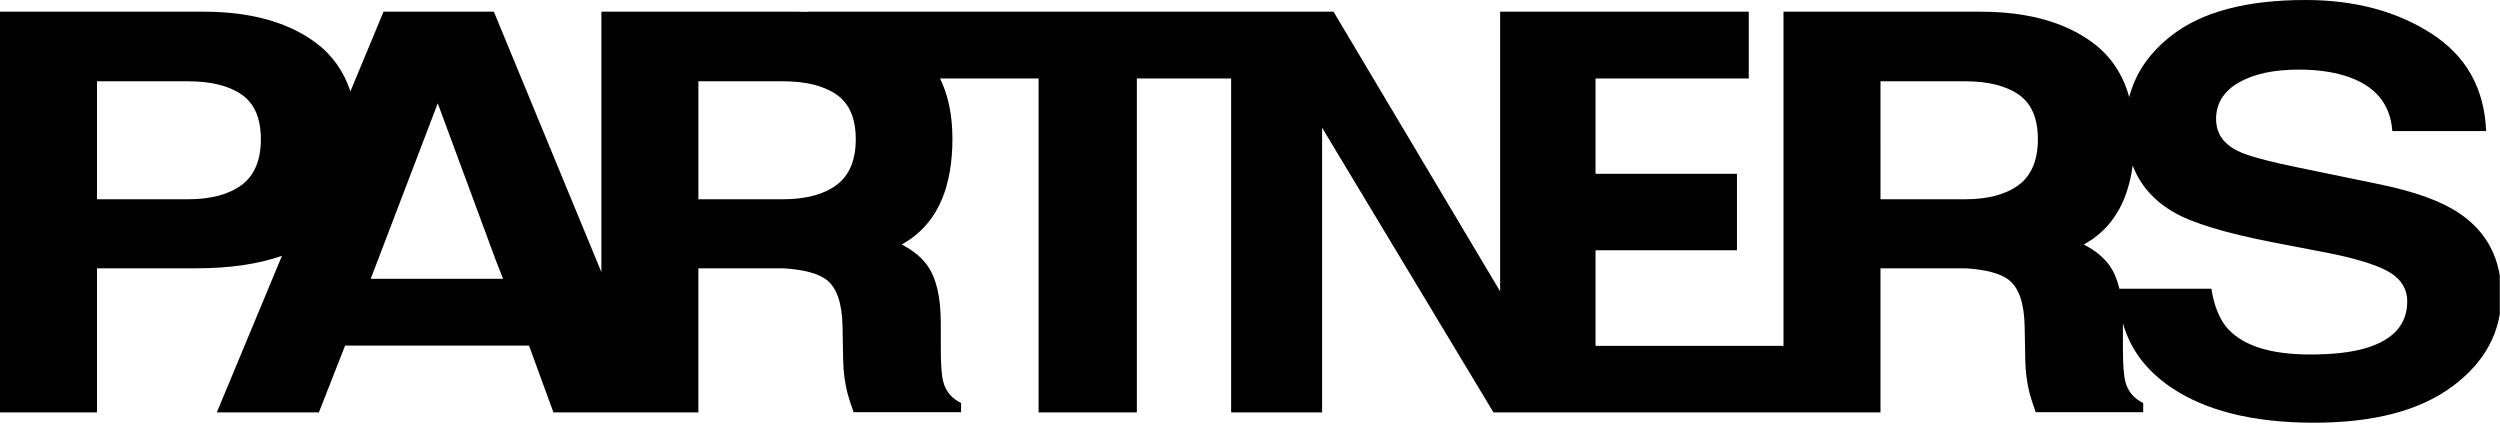 <svg fill="none" height="70" width="411" xmlns="http://www.w3.org/2000/svg"><clipPath id="a"><path d="M0 0h410.968v70H0z"/></clipPath><g clip-path="url(#a)"><path d="M404.343 35.082c-2.952-1.995-7.329-3.59-13.13-4.781l-13.236-2.727c-5.107-1.042-8.442-1.95-10.005-2.725-2.431-1.162-3.647-2.92-3.647-5.274 0-2.562 1.234-4.558 3.699-5.988 2.467-1.43 5.766-2.145 9.902-2.145 3.717 0 6.825.552 9.326 1.654 3.752 1.668 5.766 4.484 6.044 8.446h15.424c-.278-7.001-3.275-12.342-8.988-16.022C394.017 1.84 387.113 0 379.02 0c-9.693 0-17.039 1.952-22.041 5.855-3.641 2.84-5.94 6.217-6.931 10.114-1.047-3.76-3.038-6.753-6.007-8.952-4.585-3.396-10.734-5.094-18.447-5.094h-32.387v54.94h-30.901V41.146h23.253V28.571h-23.253v-15.67h25.191V1.922h-40.874v45.986L219.231 1.922h-86.512v.04c-.488-.014-.964-.042-1.464-.042H98.867v42.815L81.19 1.921H63.055l-5.446 13.09c-1.108-3.31-2.997-5.988-5.708-7.996-4.585-3.396-10.735-5.094-18.448-5.094H0v65.874h15.945V44.11h16.31c5.535 0 10.226-.693 14.1-2.054l-10.71 25.741h16.78l4.31-10.98h30.236l4.013 10.98h23.829V44.111h13.968c3.31.205 5.671.817 7.051 1.847 1.719 1.289 2.612 3.862 2.682 7.723l.105 5.628c.034 1.78.26 3.52.677 5.218.207.821.555 1.903 1.042 3.244h17.664v-1.52c-1.529-.739-2.502-1.89-2.918-3.45-.279-.985-.418-2.86-.418-5.628v-4.067c0-4.245-.738-7.4-2.215-9.469-.963-1.348-2.373-2.492-4.216-3.439.504-.292 1.002-.59 1.465-.915 4.585-3.217 6.878-8.715 6.878-16.49 0-3.847-.692-7.132-2.031-9.893h16.197v54.896h16.153V12.9h15.502v54.896h14.955V21.004l28.171 46.792h63.626V44.11h13.968c3.311.205 5.671.816 7.051 1.847 1.72 1.288 2.613 3.861 2.683 7.723l.105 5.628c.034 1.78.259 3.52.676 5.217.208.822.556 1.904 1.042 3.245h17.664v-1.52c-1.529-.739-2.502-1.89-2.918-3.45-.278-.985-.417-2.86-.417-5.628v-4.03c1.194 4.214 3.777 7.716 7.814 10.474 5.732 3.918 13.6 5.877 23.603 5.877 9.797 0 17.38-1.988 22.746-5.966 5.367-3.977 8.051-8.976 8.051-14.993 0-5.869-2.293-10.353-6.879-13.453zM39.759 30.39c-2.12 1.58-5.073 2.369-8.858 2.369H15.945V13.362H30.9c3.787 0 6.73.73 8.833 2.19 2.101 1.46 3.152 3.904 3.152 7.33 0 3.427-1.04 5.93-3.125 7.508zm32.207-13.407 9.588 25.92 1.158 2.936H60.946l1.12-2.936zm42.847-3.62h13.889c3.787 0 6.729.73 8.832 2.19 2.102 1.46 3.153 3.904 3.153 7.33 0 3.427-1.041 5.93-3.126 7.508-2.119 1.58-5.072 2.369-8.858 2.369h-13.889V13.362zm194.339 0h13.889c3.787 0 6.73.73 8.833 2.19 2.101 1.46 3.152 3.904 3.152 7.33 0 3.427-1.041 5.93-3.125 7.508-2.119 1.58-5.073 2.369-8.858 2.369h-13.89V13.362zm79.872 43.843c-2.363.714-5.437 1.072-9.223 1.072-6.321 0-10.786-1.355-13.391-4.066-1.425-1.49-2.379-3.739-2.864-6.749H348.43c-.369-1.534-.912-2.812-1.636-3.825-.963-1.348-2.373-2.491-4.216-3.439.504-.292 1.002-.59 1.465-.914 3.657-2.567 5.83-6.608 6.571-12.075 1.221 3.188 3.425 5.726 6.626 7.606 3.057 1.818 8.579 3.501 16.571 5.05l8.128 1.565c4.759.894 8.251 1.922 10.474 3.083 2.222 1.193 3.335 2.876 3.335 5.05 0 3.725-2.241 6.272-6.722 7.643z" fill="#000"/></g></svg>
